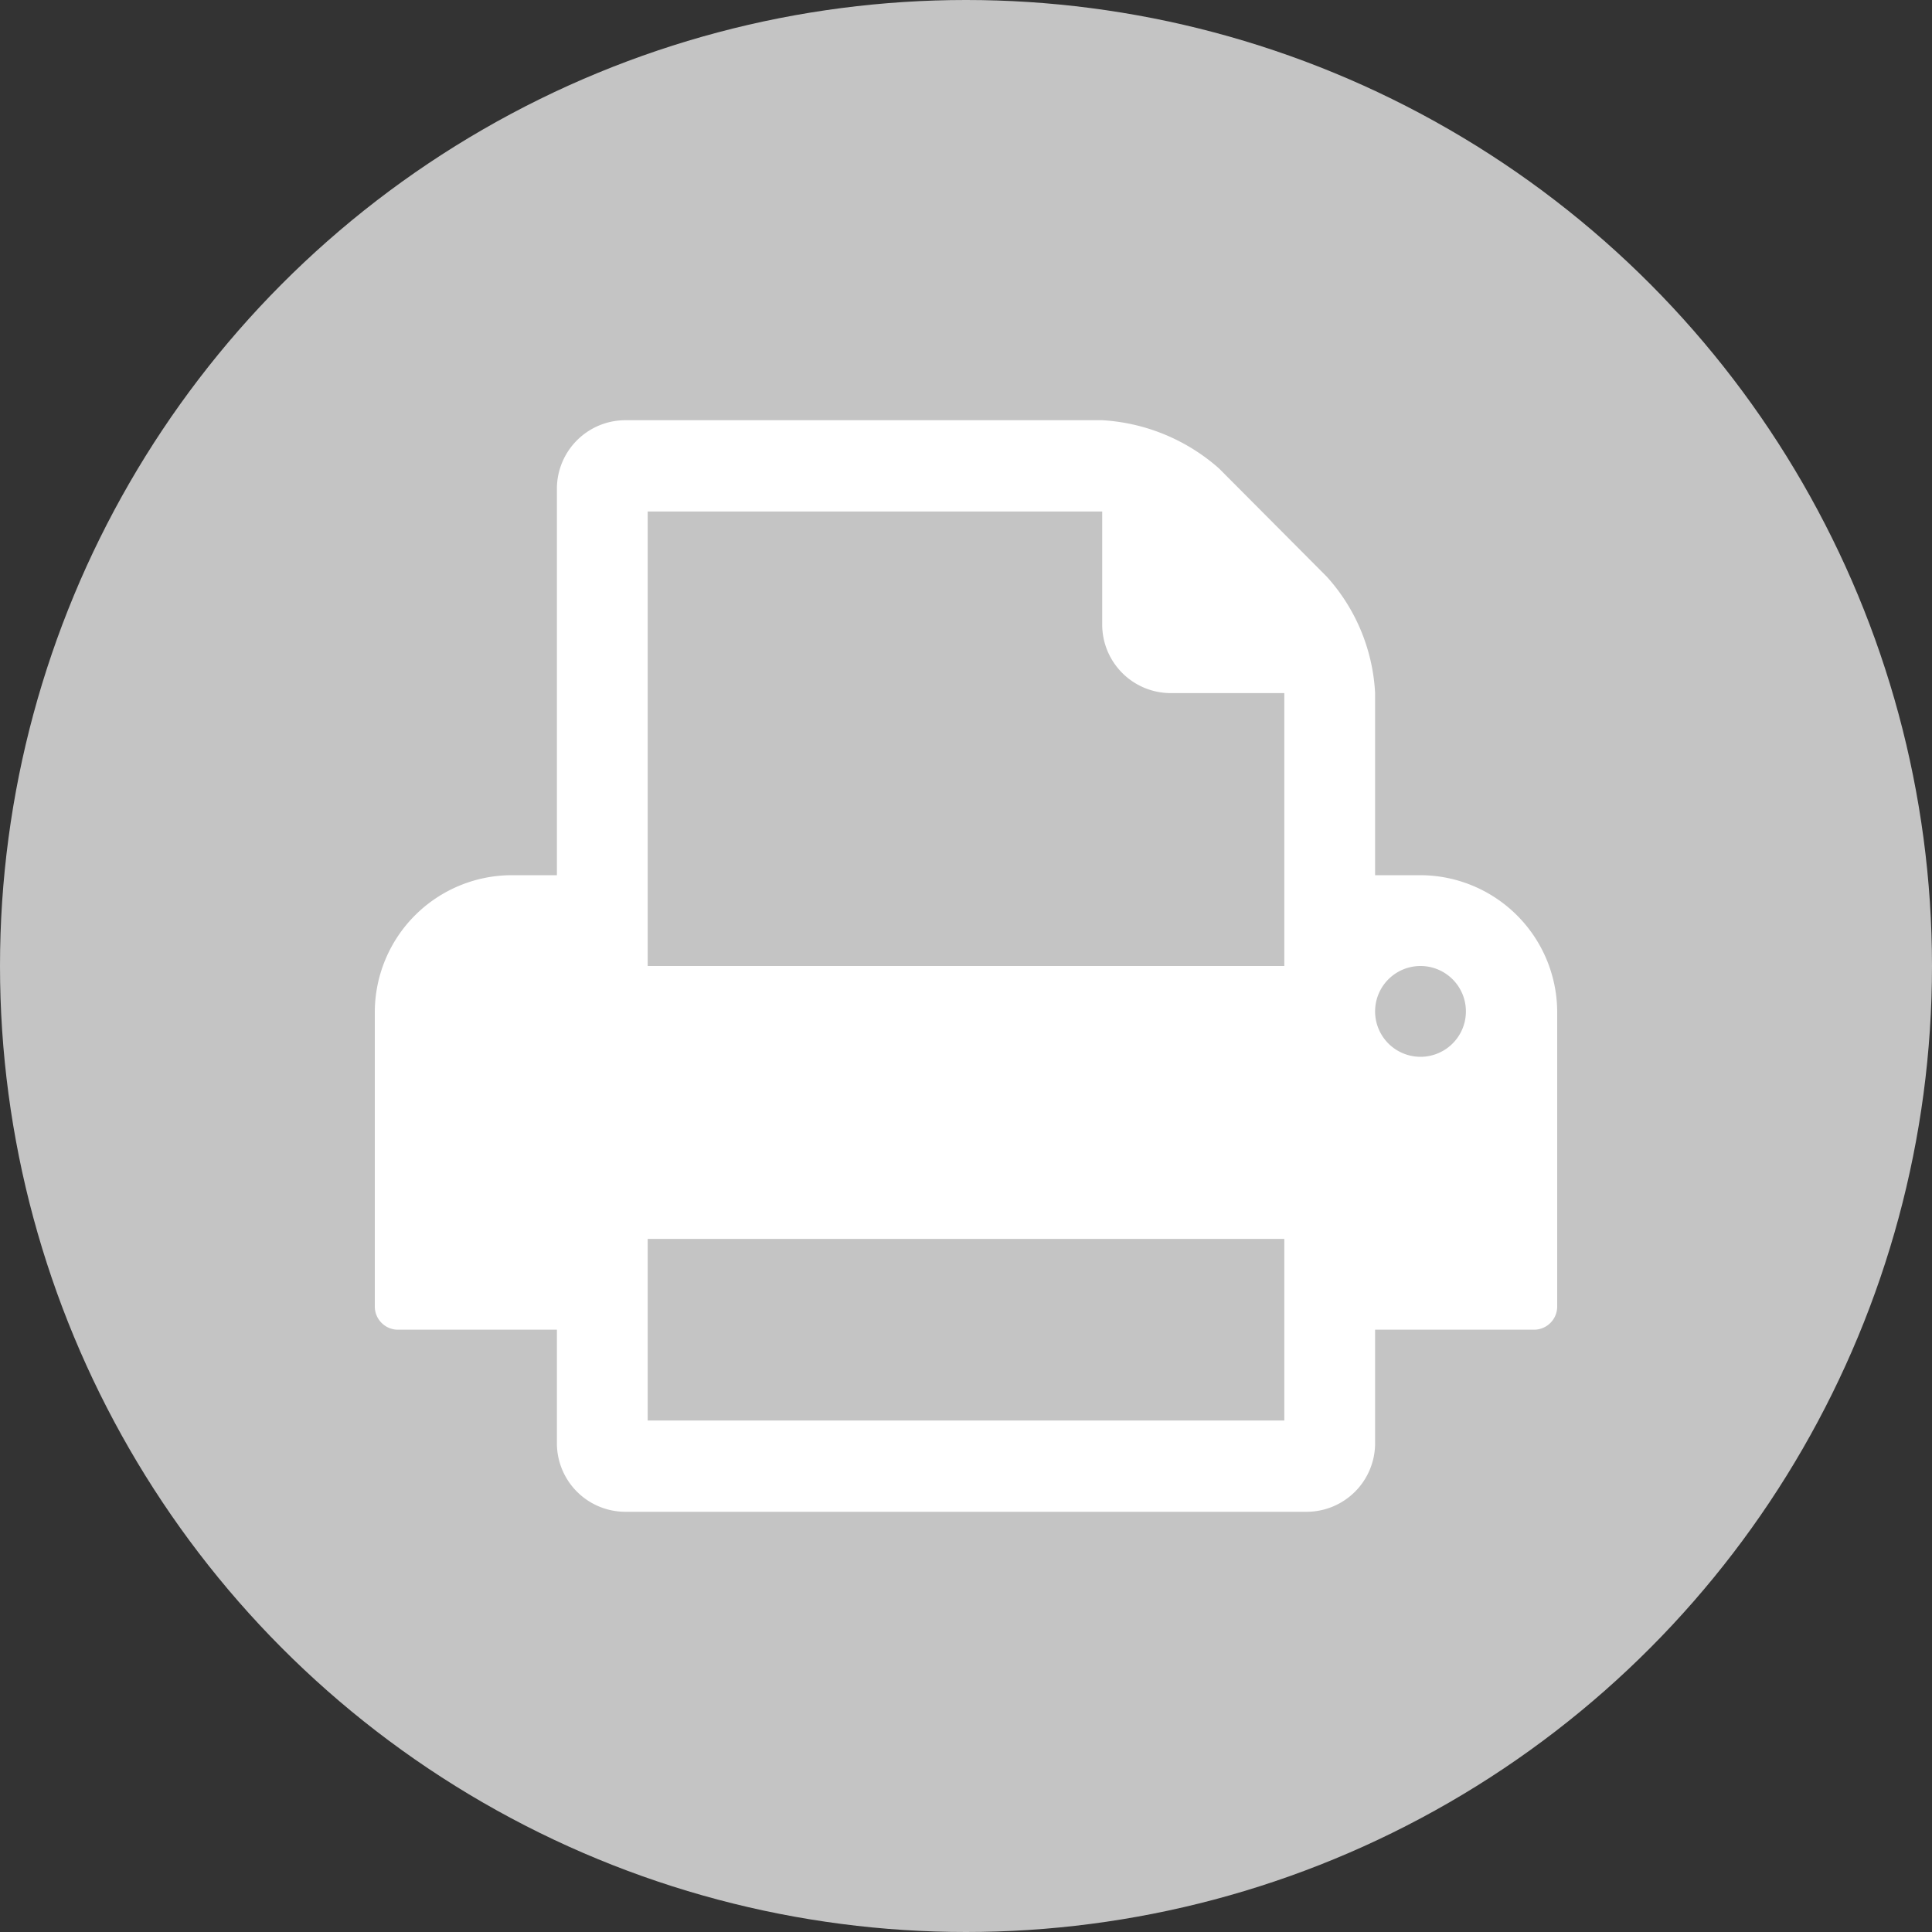 <svg xmlns="http://www.w3.org/2000/svg" viewBox="0 0 40 40"><rect x="0" y="0" width="40" height="40" fill="#333333" stroke="none"/><defs><style>.cls-1{fill:#c4c4c4;}.cls-2{fill:#fff;}</style></defs><title>Datový zdroj 9</title><g id="Vrstva_2" data-name="Vrstva 2"><g id="Layer_1" data-name="Layer 1"><circle class="cls-1" cx="20" cy="20" r="20"/><path class="cls-2" d="M32.24,27.06a.48.48,0,0,1-.47.47h-3.3v2.35a1.42,1.42,0,0,1-1.41,1.42H12.94a1.42,1.42,0,0,1-1.41-1.42V27.53H8.23a.48.48,0,0,1-.47-.47V20.94a2.84,2.84,0,0,1,2.83-2.82h.94v-8A1.42,1.42,0,0,1,12.94,8.7h9.88a4,4,0,0,1,2.42,1l2.23,2.24a3.89,3.89,0,0,1,1,2.41v3.77h.94a2.84,2.84,0,0,1,2.83,2.82ZM26.59,20V14.35H24.24a1.42,1.42,0,0,1-1.42-1.41V10.59H13.41V20Zm0,5.65H13.41v3.76H26.59ZM29.41,20a.94.94,0,1,0,0,1.88.94.94,0,1,0,0-1.88"/></g></g></svg>